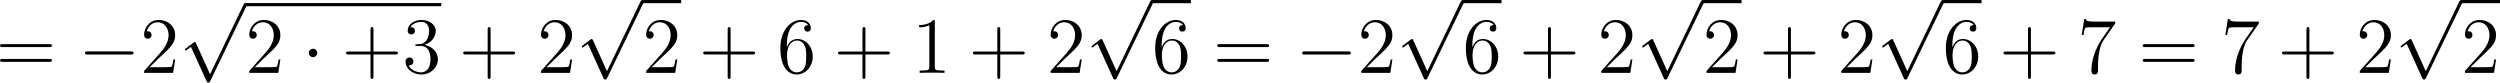 <?xml version='1.0' encoding='UTF-8'?>
<!-- Generated by CodeCogs with dvisvgm 3.2.2 -->
<svg version='1.1' xmlns='http://www.w3.org/2000/svg' xmlns:xlink='http://www.w3.org/1999/xlink' width='424.764pt' height='14.025pt' viewBox='-.193 -.344 424.764 14.025'>
<defs>
<path id='g0-0' d='M7.878-2.75C8.082-2.75 8.297-2.75 8.297-2.989S8.082-3.228 7.878-3.228H1.411C1.207-3.228 .992-3.228 .992-2.989S1.207-2.75 1.411-2.75H7.878Z'/>
<path id='g0-1' d='M2.295-2.989C2.295-3.335 2.008-3.622 1.662-3.622S1.028-3.335 1.028-2.989S1.315-2.355 1.662-2.355S2.295-2.642 2.295-2.989Z'/>
<path id='g0-112' d='M4.651 10.222L2.546 5.571C2.463 5.38 2.403 5.38 2.367 5.38C2.355 5.38 2.295 5.38 2.164 5.475L1.028 6.336C.873 6.456 .873 6.492 .873 6.528C.873 6.587 .909 6.659 .992 6.659C1.064 6.659 1.267 6.492 1.399 6.396C1.47 6.336 1.65 6.205 1.781 6.109L4.136 11.286C4.22 11.477 4.28 11.477 4.388 11.477C4.567 11.477 4.603 11.405 4.686 11.238L10.114 0C10.198-.167 10.198-.215 10.198-.239C10.198-.359 10.102-.478 9.959-.478C9.863-.478 9.779-.418 9.684-.227L4.651 10.222Z'/>
<path id='g1-43' d='M4.77-2.762H8.07C8.237-2.762 8.452-2.762 8.452-2.977C8.452-3.204 8.249-3.204 8.07-3.204H4.77V-6.504C4.77-6.671 4.77-6.886 4.555-6.886C4.328-6.886 4.328-6.683 4.328-6.504V-3.204H1.028C.861-3.204 .646-3.204 .646-2.989C.646-2.762 .849-2.762 1.028-2.762H4.328V.538C4.328 .705 4.328 .921 4.543 .921C4.77 .921 4.77 .717 4.77 .538V-2.762Z'/>
<path id='g1-49' d='M3.443-7.663C3.443-7.938 3.443-7.95 3.204-7.95C2.917-7.627 2.319-7.185 1.088-7.185V-6.838C1.363-6.838 1.961-6.838 2.618-7.149V-.921C2.618-.49 2.582-.347 1.53-.347H1.16V0C1.482-.024 2.642-.024 3.037-.024S4.579-.024 4.902 0V-.347H4.531C3.479-.347 3.443-.49 3.443-.921V-7.663Z'/>
<path id='g1-50' d='M5.26-2.008H4.997C4.961-1.805 4.866-1.148 4.746-.956C4.663-.849 3.981-.849 3.622-.849H1.411C1.733-1.124 2.463-1.889 2.774-2.176C4.591-3.85 5.26-4.471 5.26-5.655C5.26-7.03 4.172-7.95 2.786-7.95S.586-6.767 .586-5.738C.586-5.129 1.112-5.129 1.148-5.129C1.399-5.129 1.71-5.308 1.71-5.691C1.71-6.025 1.482-6.253 1.148-6.253C1.04-6.253 1.016-6.253 .98-6.241C1.207-7.054 1.853-7.603 2.63-7.603C3.646-7.603 4.268-6.755 4.268-5.655C4.268-4.639 3.682-3.754 3.001-2.989L.586-.287V0H4.949L5.26-2.008Z'/>
<path id='g1-51' d='M2.2-4.292C1.997-4.28 1.949-4.268 1.949-4.16C1.949-4.041 2.008-4.041 2.224-4.041H2.774C3.79-4.041 4.244-3.204 4.244-2.056C4.244-.49 3.431-.072 2.845-.072C2.271-.072 1.291-.347 .944-1.136C1.327-1.076 1.674-1.291 1.674-1.722C1.674-2.068 1.423-2.307 1.088-2.307C.801-2.307 .49-2.14 .49-1.686C.49-.622 1.554 .251 2.881 .251C4.304 .251 5.356-.837 5.356-2.044C5.356-3.144 4.471-4.005 3.324-4.208C4.364-4.507 5.033-5.38 5.033-6.312C5.033-7.257 4.053-7.95 2.893-7.95C1.698-7.95 .813-7.221 .813-6.348C.813-5.87 1.184-5.774 1.363-5.774C1.614-5.774 1.901-5.954 1.901-6.312C1.901-6.695 1.614-6.862 1.351-6.862C1.279-6.862 1.255-6.862 1.219-6.85C1.674-7.663 2.798-7.663 2.857-7.663C3.252-7.663 4.029-7.484 4.029-6.312C4.029-6.085 3.993-5.416 3.646-4.902C3.288-4.376 2.881-4.34 2.558-4.328L2.2-4.292Z'/>
<path id='g1-54' d='M1.47-4.16C1.47-7.185 2.941-7.663 3.587-7.663C4.017-7.663 4.447-7.532 4.674-7.173C4.531-7.173 4.077-7.173 4.077-6.683C4.077-6.42 4.256-6.193 4.567-6.193C4.866-6.193 5.069-6.372 5.069-6.719C5.069-7.34 4.615-7.95 3.575-7.95C2.068-7.95 .49-6.408 .49-3.778C.49-.49 1.925 .251 2.941 .251C4.244 .251 5.356-.885 5.356-2.439C5.356-4.029 4.244-5.093 3.049-5.093C1.985-5.093 1.59-4.172 1.47-3.838V-4.16ZM2.941-.072C2.188-.072 1.829-.741 1.722-.992C1.614-1.303 1.494-1.889 1.494-2.726C1.494-3.67 1.925-4.854 3.001-4.854C3.658-4.854 4.005-4.411 4.184-4.005C4.376-3.563 4.376-2.965 4.376-2.451C4.376-1.841 4.376-1.303 4.148-.849C3.85-.275 3.419-.072 2.941-.072Z'/>
<path id='g1-55' d='M5.679-7.424V-7.699H2.798C1.351-7.699 1.327-7.855 1.279-8.082H1.016L.646-5.691H.909C.944-5.906 1.052-6.647 1.207-6.779C1.303-6.85 2.2-6.85 2.367-6.85H4.902L3.634-5.033C3.312-4.567 2.104-2.606 2.104-.359C2.104-.227 2.104 .251 2.594 .251C3.096 .251 3.096-.215 3.096-.371V-.968C3.096-2.75 3.383-4.136 3.945-4.937L5.679-7.424Z'/>
<path id='g1-61' d='M8.07-3.873C8.237-3.873 8.452-3.873 8.452-4.089C8.452-4.316 8.249-4.316 8.07-4.316H1.028C.861-4.316 .646-4.316 .646-4.101C.646-3.873 .849-3.873 1.028-3.873H8.07ZM8.07-1.65C8.237-1.65 8.452-1.65 8.452-1.865C8.452-2.092 8.249-2.092 8.07-2.092H1.028C.861-2.092 .646-2.092 .646-1.877C.646-1.65 .849-1.65 1.028-1.65H8.07Z'/>
</defs>
<g id='page1' transform='matrix(1.13 0 0 1.13 -51.607 -92.103)'>
<use x='44.854' y='92.154' xlink:href='#g1-61'/>
<use x='57.28' y='92.154' xlink:href='#g0-0'/>
<use x='66.578' y='92.154' xlink:href='#g1-50'/>
<use x='72.431' y='82.138' xlink:href='#g0-112'/>
<rect x='82.394' y='81.66' height='.478' width='29.445'/>
<use x='82.394' y='92.154' xlink:href='#g1-50'/>
<use x='90.903' y='92.154' xlink:href='#g0-1'/>
<use x='96.881' y='92.154' xlink:href='#g1-43'/>
<use x='105.986' y='92.154' xlink:href='#g1-51'/>
<use x='114.495' y='92.154' xlink:href='#g1-43'/>
<use x='126.257' y='92.154' xlink:href='#g1-50'/>
<use x='132.11' y='81.681' xlink:href='#g0-112'/>
<rect x='142.072' y='81.203' height='.478' width='5.853'/>
<use x='142.072' y='92.154' xlink:href='#g1-50'/>
<use x='150.582' y='92.154' xlink:href='#g1-43'/>
<use x='162.343' y='92.154' xlink:href='#g1-54'/>
<use x='170.853' y='92.154' xlink:href='#g1-43'/>
<use x='182.614' y='92.154' xlink:href='#g1-49'/>
<use x='191.124' y='92.154' xlink:href='#g1-43'/>
<use x='202.885' y='92.154' xlink:href='#g1-50'/>
<use x='208.738' y='81.681' xlink:href='#g0-112'/>
<rect x='218.701' y='81.203' height='.478' width='5.853'/>
<use x='218.701' y='92.154' xlink:href='#g1-54'/>
<use x='227.875' y='92.154' xlink:href='#g1-61'/>
<use x='240.3' y='92.154' xlink:href='#g0-0'/>
<use x='249.599' y='92.154' xlink:href='#g1-50'/>
<use x='255.452' y='81.681' xlink:href='#g0-112'/>
<rect x='265.414' y='81.203' height='.478' width='5.853'/>
<use x='265.414' y='92.154' xlink:href='#g1-54'/>
<use x='273.924' y='92.154' xlink:href='#g1-43'/>
<use x='285.685' y='92.154' xlink:href='#g1-50'/>
<use x='291.538' y='81.681' xlink:href='#g0-112'/>
<rect x='301.501' y='81.203' height='.478' width='5.853'/>
<use x='301.501' y='92.154' xlink:href='#g1-50'/>
<use x='310.011' y='92.154' xlink:href='#g1-43'/>
<use x='321.772' y='92.154' xlink:href='#g1-50'/>
<use x='327.625' y='81.681' xlink:href='#g0-112'/>
<rect x='337.588' y='81.203' height='.478' width='5.853'/>
<use x='337.588' y='92.154' xlink:href='#g1-54'/>
<use x='346.097' y='92.154' xlink:href='#g1-43'/>
<use x='357.859' y='92.154' xlink:href='#g1-55'/>
<use x='367.032' y='92.154' xlink:href='#g1-61'/>
<use x='379.458' y='92.154' xlink:href='#g1-55'/>
<use x='387.967' y='92.154' xlink:href='#g1-43'/>
<use x='399.729' y='92.154' xlink:href='#g1-50'/>
<use x='405.582' y='81.681' xlink:href='#g0-112'/>
<rect x='415.544' y='81.203' height='.478' width='5.853'/>
<use x='415.544' y='92.154' xlink:href='#g1-50'/>
</g>
</svg>